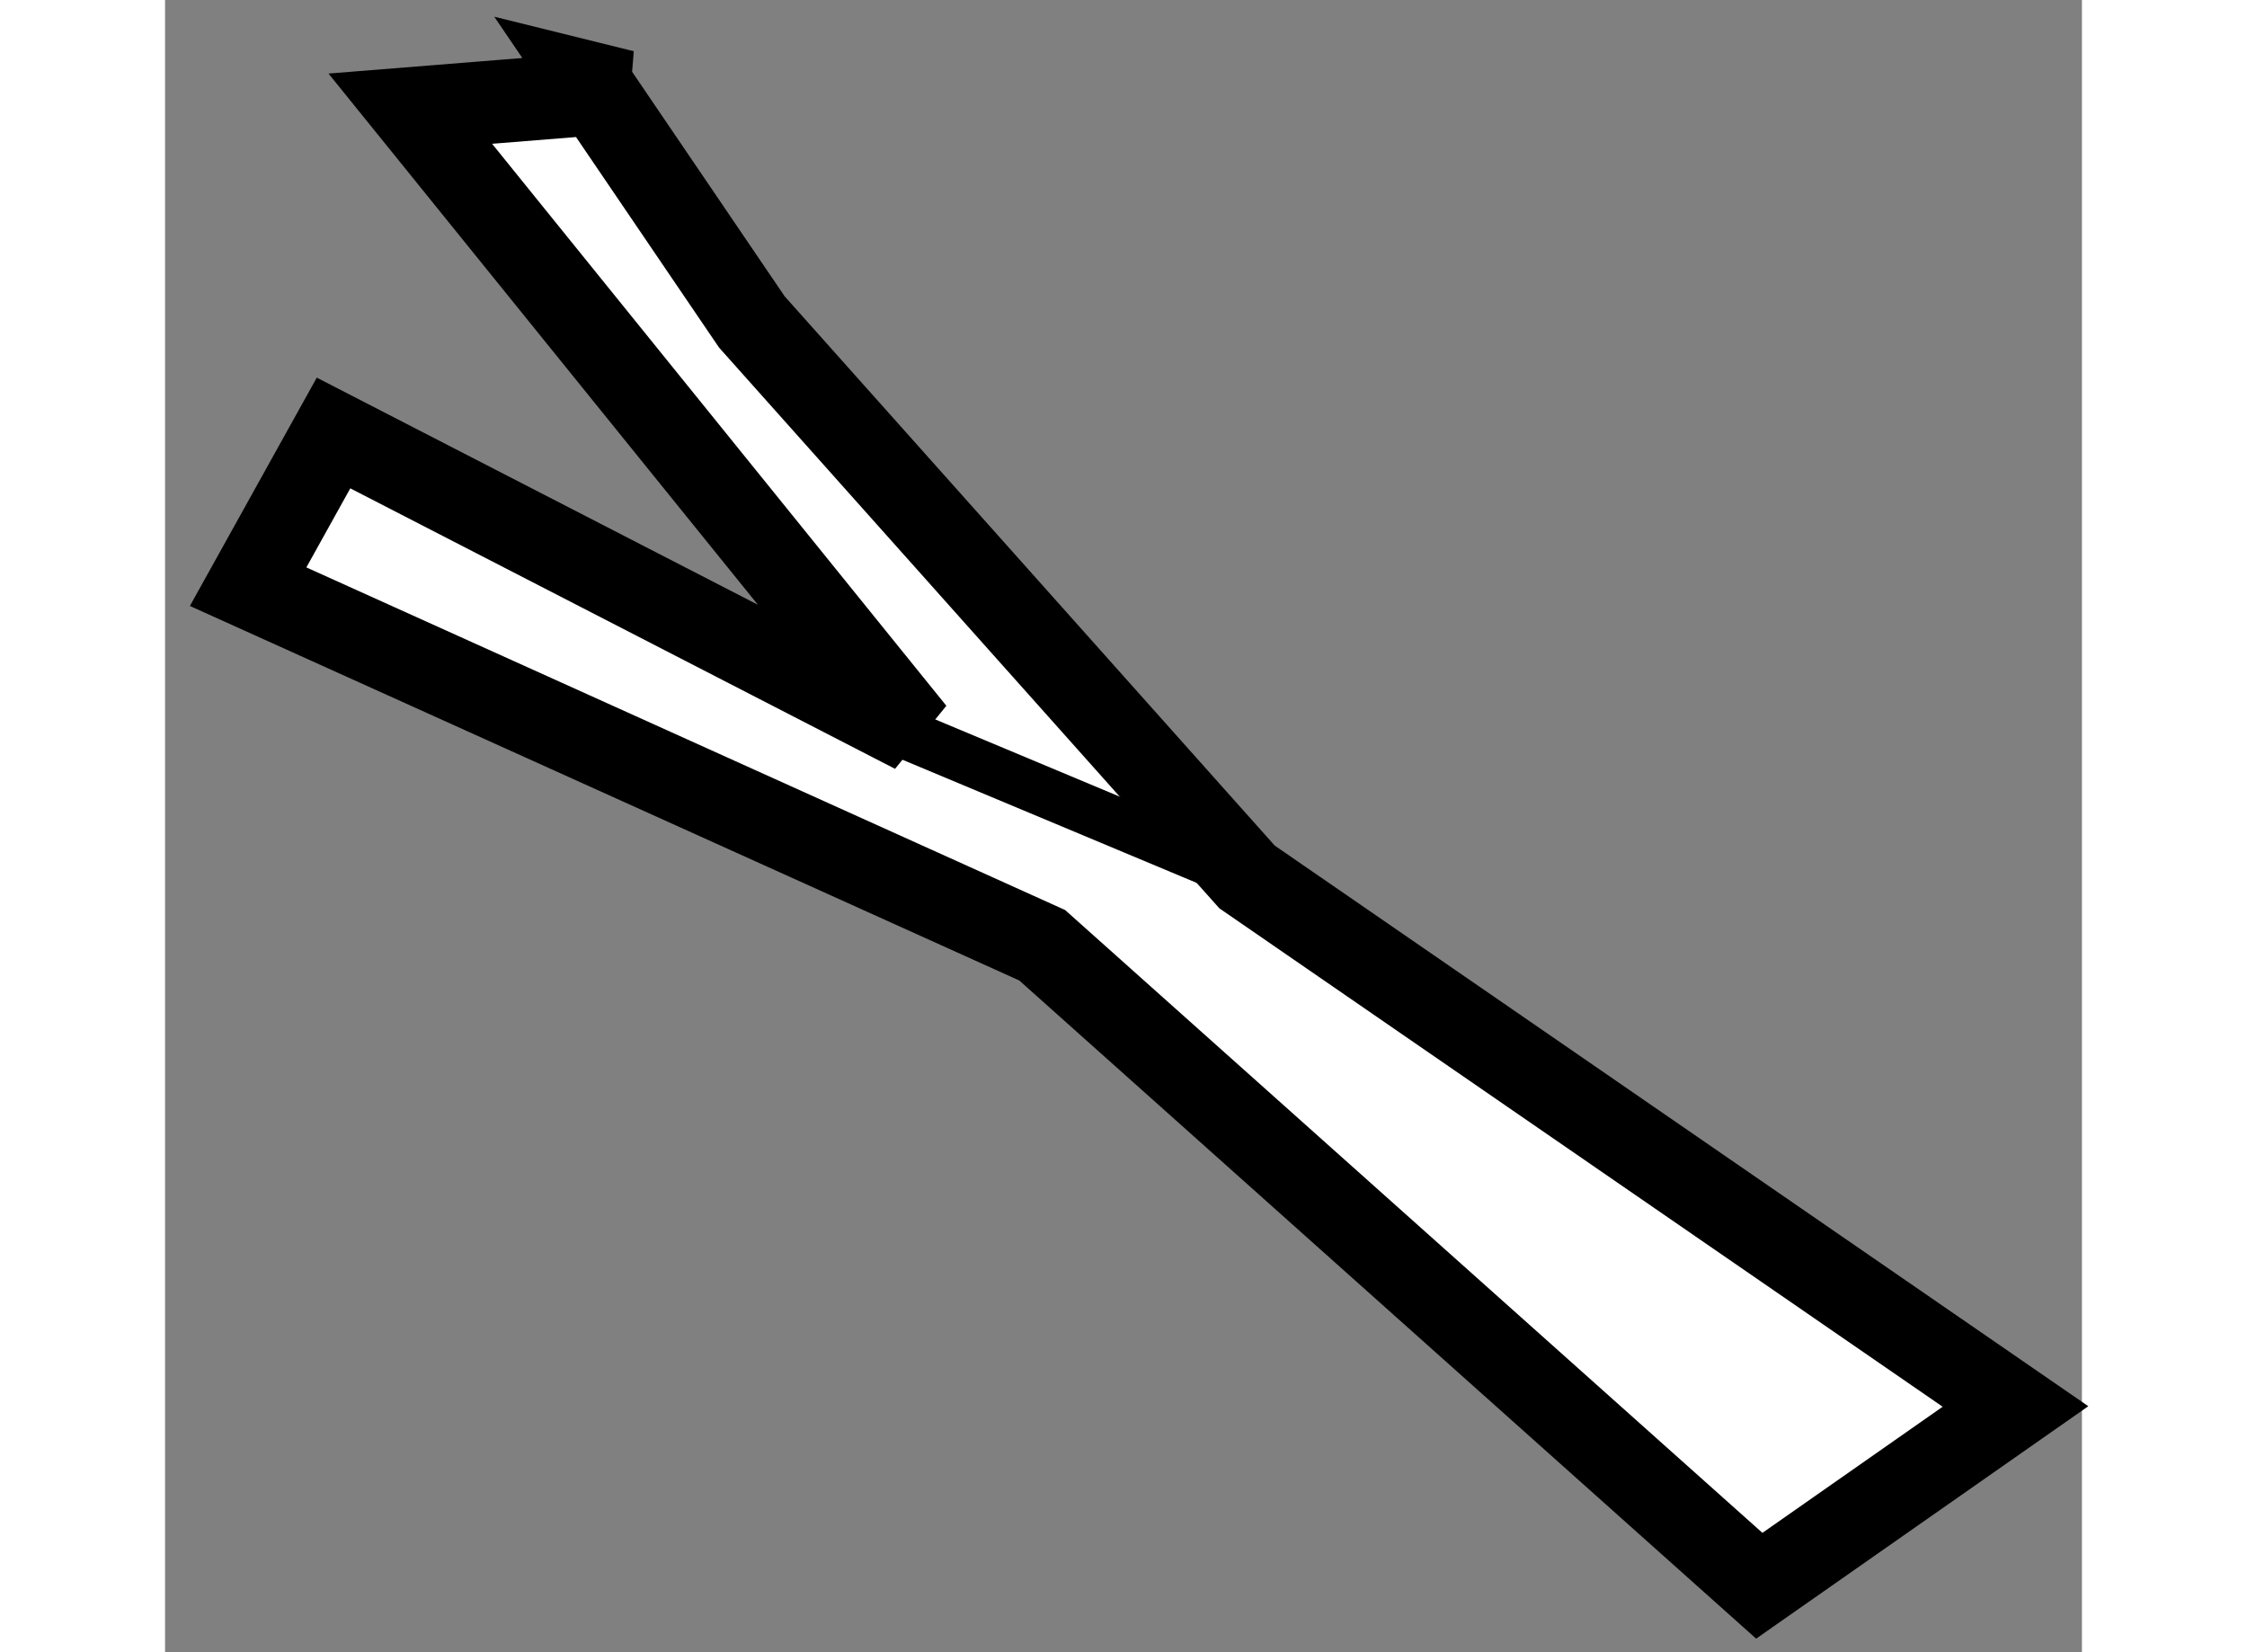<?xml version="1.0" encoding="utf-8"?>
<!-- Generator: Adobe Illustrator 15.1.0, SVG Export Plug-In . SVG Version: 6.00 Build 0)  -->
<!DOCTYPE svg PUBLIC "-//W3C//DTD SVG 1.1//EN" "http://www.w3.org/Graphics/SVG/1.1/DTD/svg11.dtd">
<svg version="1.1" xmlns="http://www.w3.org/2000/svg" xmlns:xlink="http://www.w3.org/1999/xlink" x="0px" y="0px" width="244.8px"
	 height="180px" viewBox="157.998 95.694 11.537 9.944" enable-background="new 0 0 244.8 180" xml:space="preserve">
	
<rect x="157.998" y="95.694" width="11.537" height="9.944" fill="#808080" stroke="none"/>
	
<g><polygon fill="#FFFFFF" stroke="#000000" stroke-width="0.5" points="160.759,96.245 159.474,96.348 162.506,100.099 			159.012,98.3 158.498,99.225 163.277,101.383 167.593,105.238 169.135,104.159 164.51,100.972 161.53,97.632 160.553,96.194 		"></polygon><path fill="none" stroke="#000000" stroke-width="0.3" d="M162.3,100.047l2.21,0.925L162.3,100.047z"></path></g>


</svg>